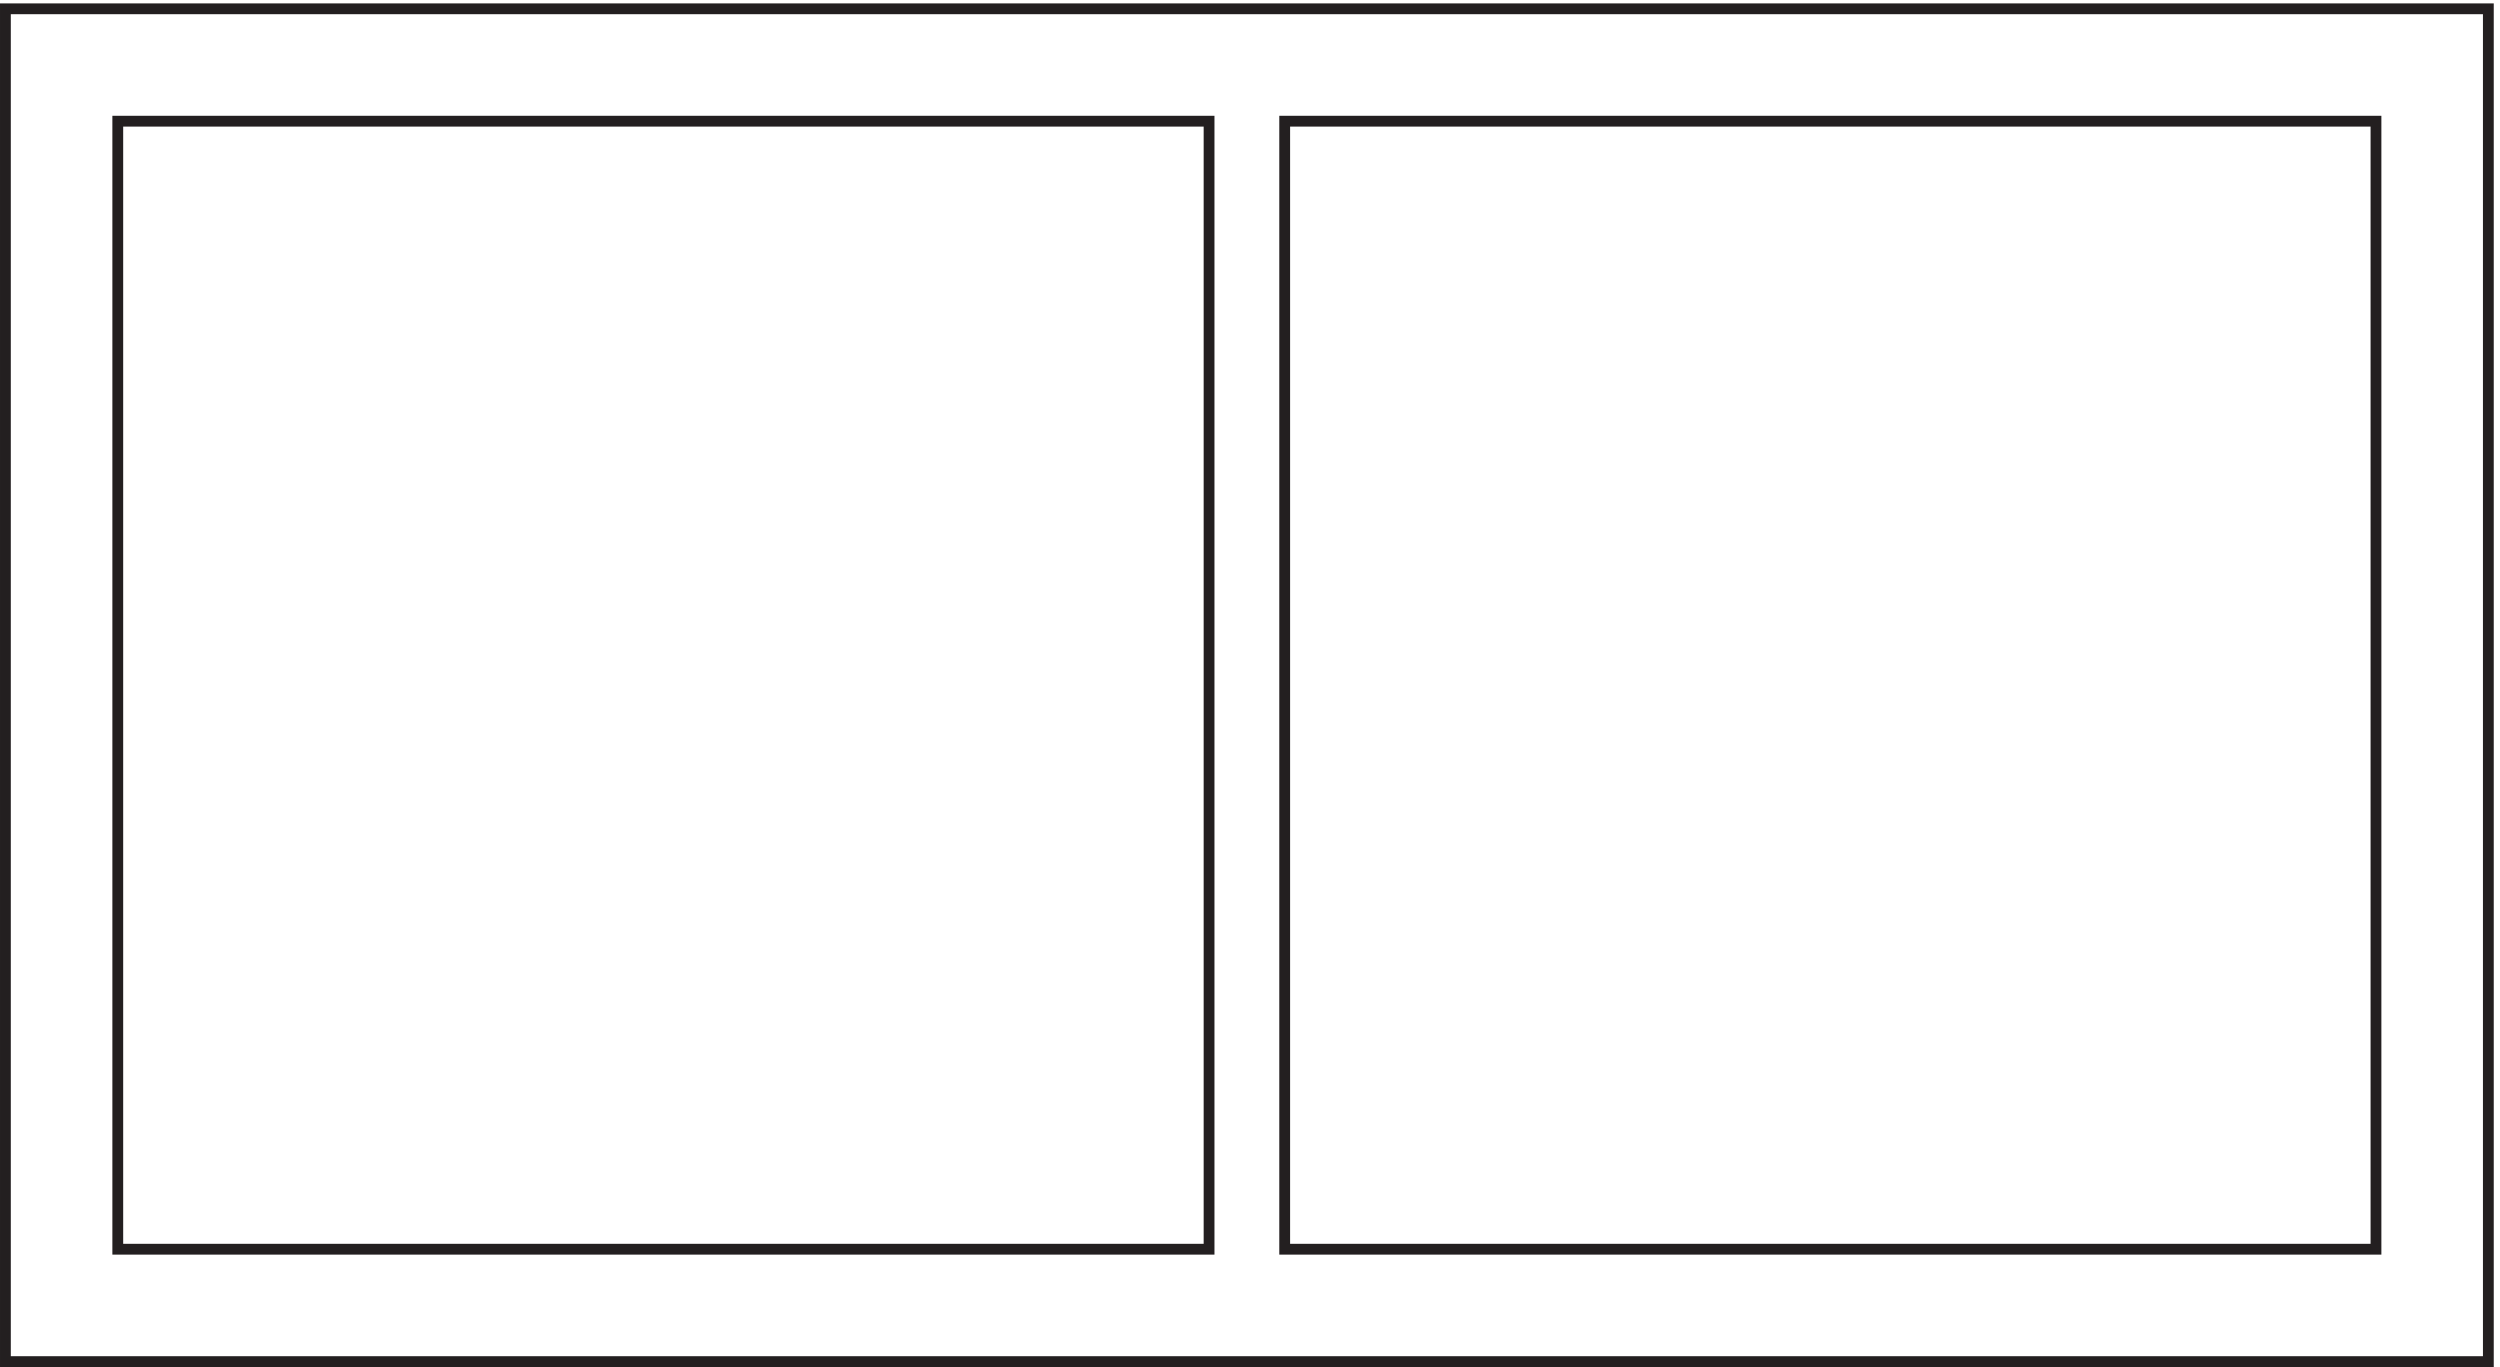 <svg xmlns="http://www.w3.org/2000/svg" xml:space="preserve" width="230.8" height="126.2"><path d="M3.332 3.664v939H1726.83v-939Z" style="fill:none;stroke:#231f20;stroke-width:7.5;stroke-linecap:butt;stroke-linejoin:miter;stroke-miterlimit:10;stroke-dasharray:none;stroke-opacity:1" transform="matrix(.133 0 0 -.133 .056 126.189)"/><path d="M81.332 81.664v783h757.5v-783Zm810 0v783h757.498v-783Z" style="fill:none;stroke:#231f20;stroke-width:7.5;stroke-linecap:butt;stroke-linejoin:miter;stroke-miterlimit:10;stroke-dasharray:none;stroke-opacity:1" transform="matrix(.133 0 0 -.133 .056 126.189)"/></svg>
